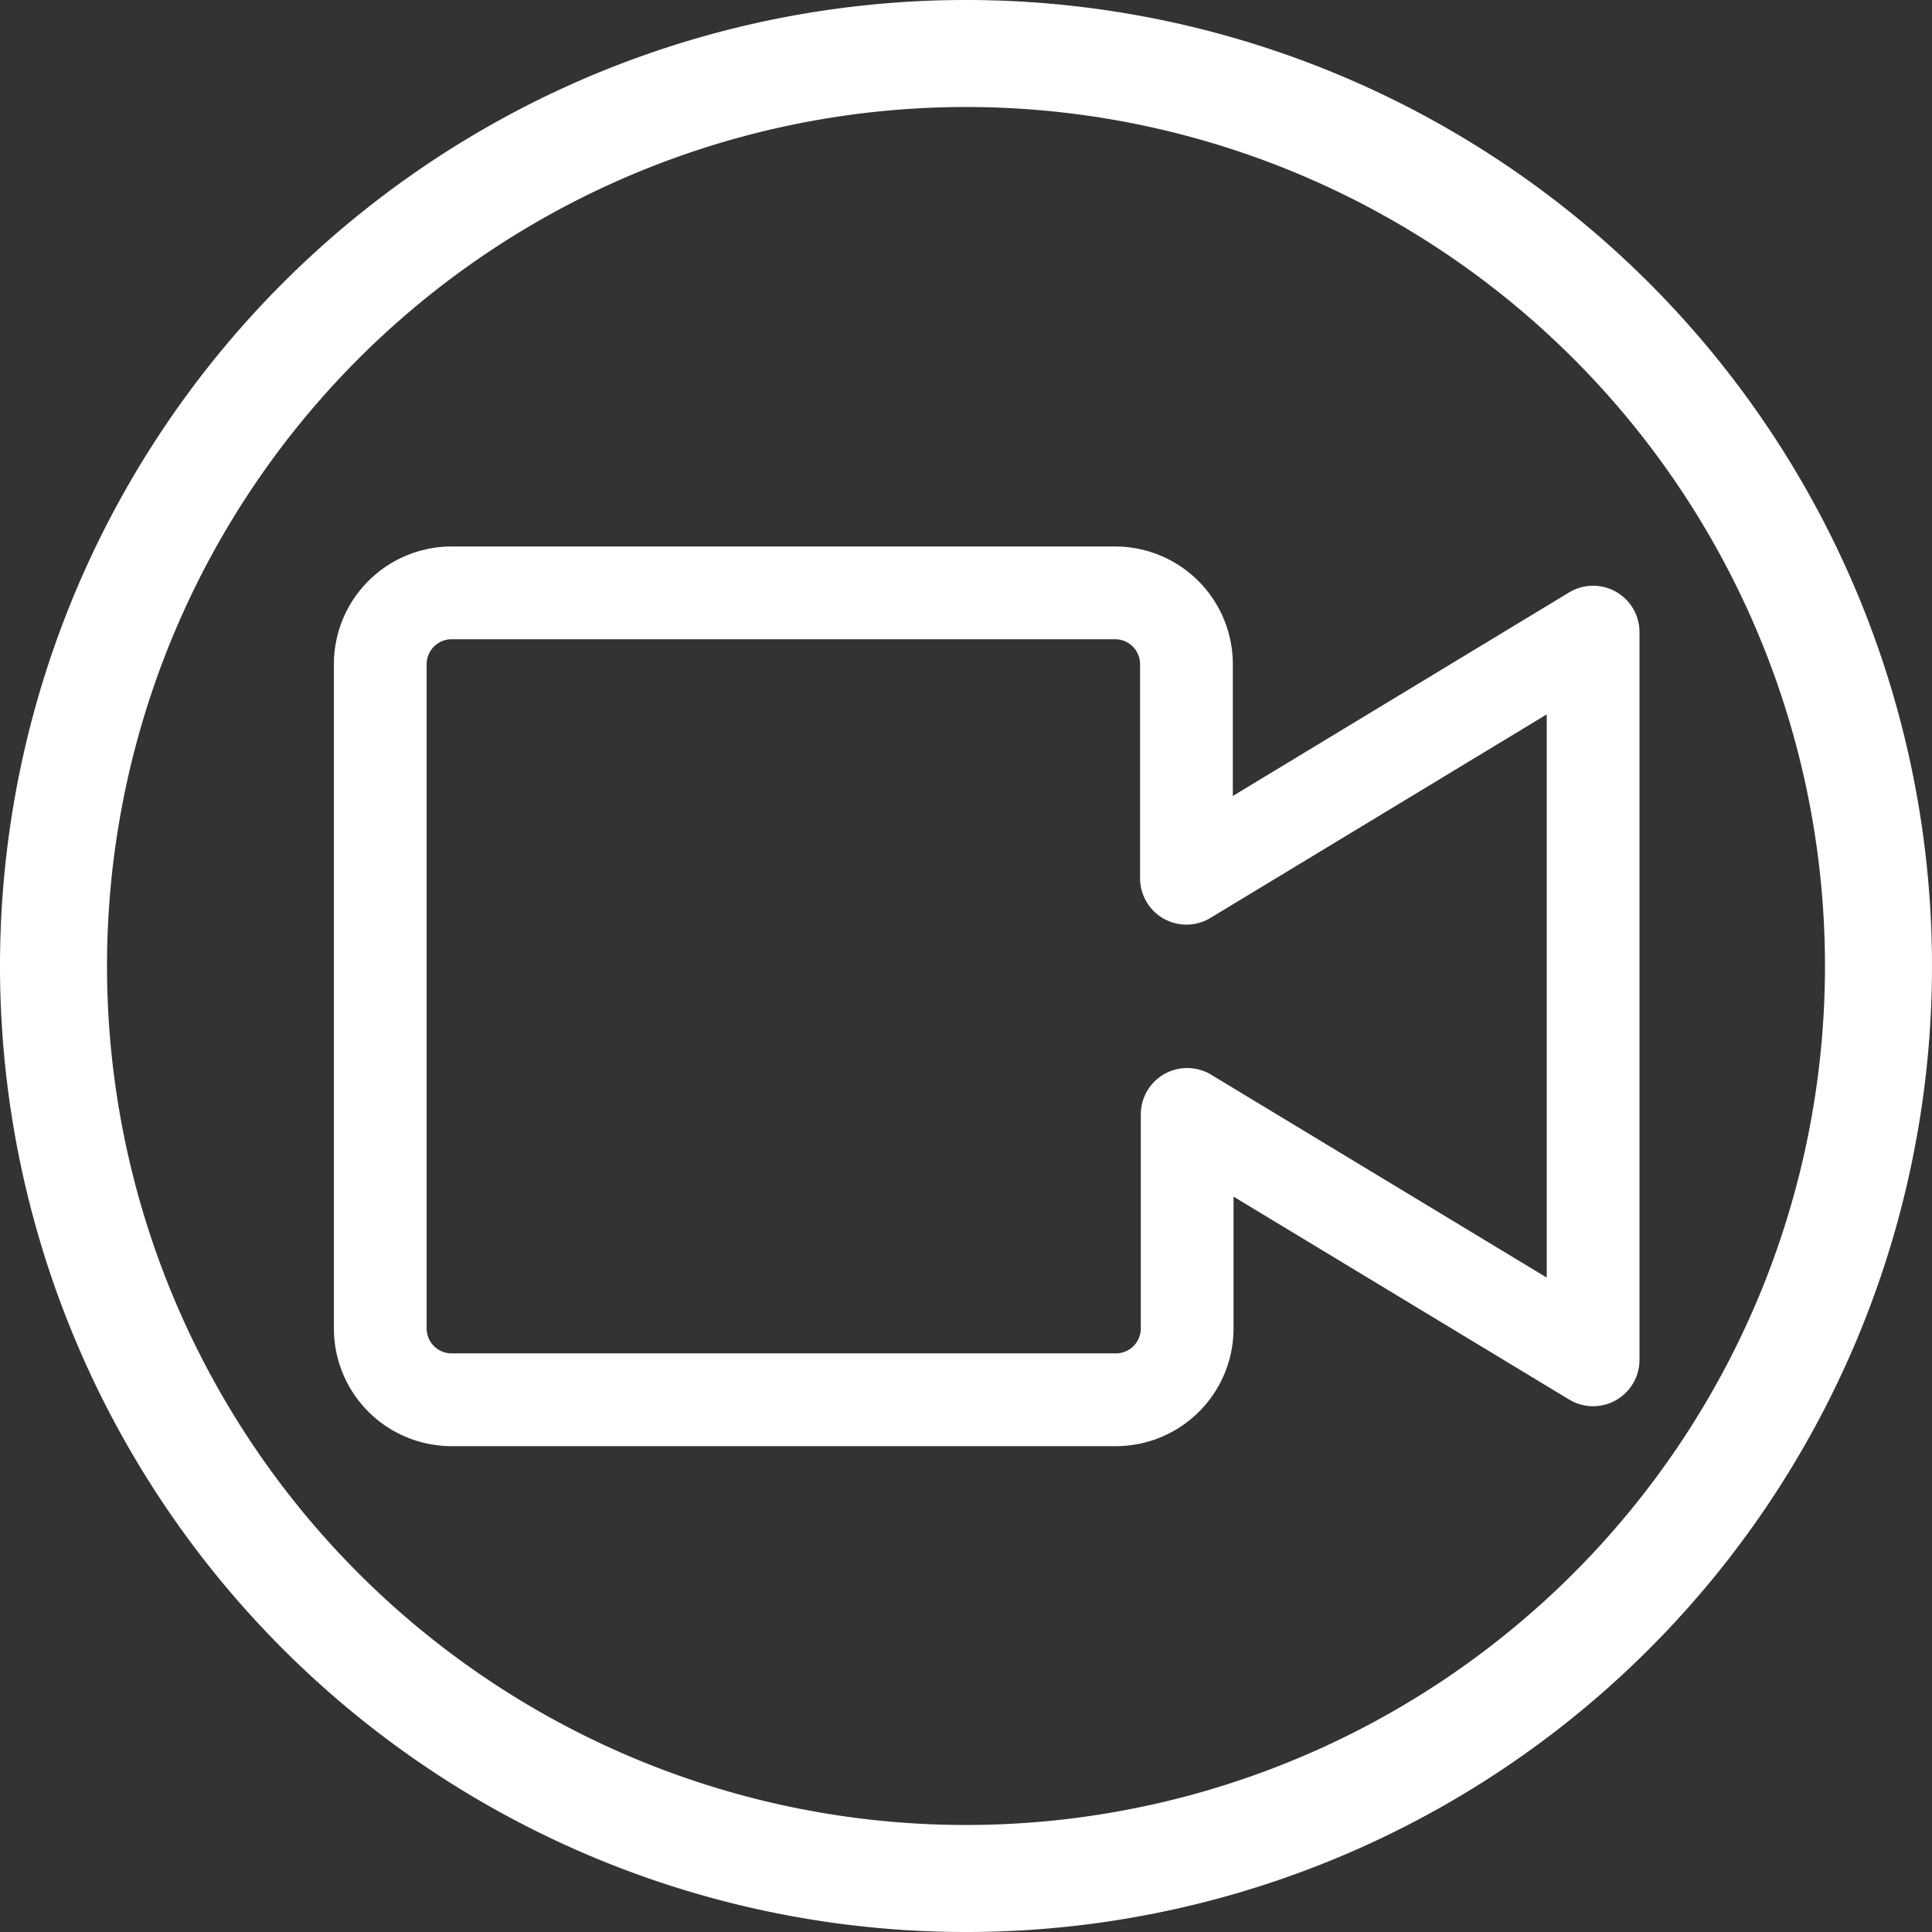 <svg xmlns="http://www.w3.org/2000/svg" viewBox="0 0 27.08 27.08"><rect x="0" y="0" width="27.08" height="27.08" fill="#333333" stroke="none"/><defs><style>.cls-1,.cls-2{fill:none;stroke:#fff;}.cls-1{stroke-miterlimit:3.86;stroke-width:1.5px;}.cls-2{stroke-linejoin:round;stroke-width:1.3px;}</style></defs><title>Video - White</title><g id="Layer_2" data-name="Layer 2"><g id="MEIDAIM_PANEL_copy" data-name="MEIDAIM PANEL copy"><path class="cls-1" d="M.75,13.54A12.79,12.79,0,1,1,13.54,26.33,12.79,12.79,0,0,1,.75,13.54Z"/><path class="cls-2" d="M16.64,15.62v3a1,1,0,0,1-1,1H6.33a1,1,0,0,1-1-1V9.31a1,1,0,0,1,1-1h9.3a1,1,0,0,1,1,1v3l5.7-3.45v10.2Z"/></g></g></svg>